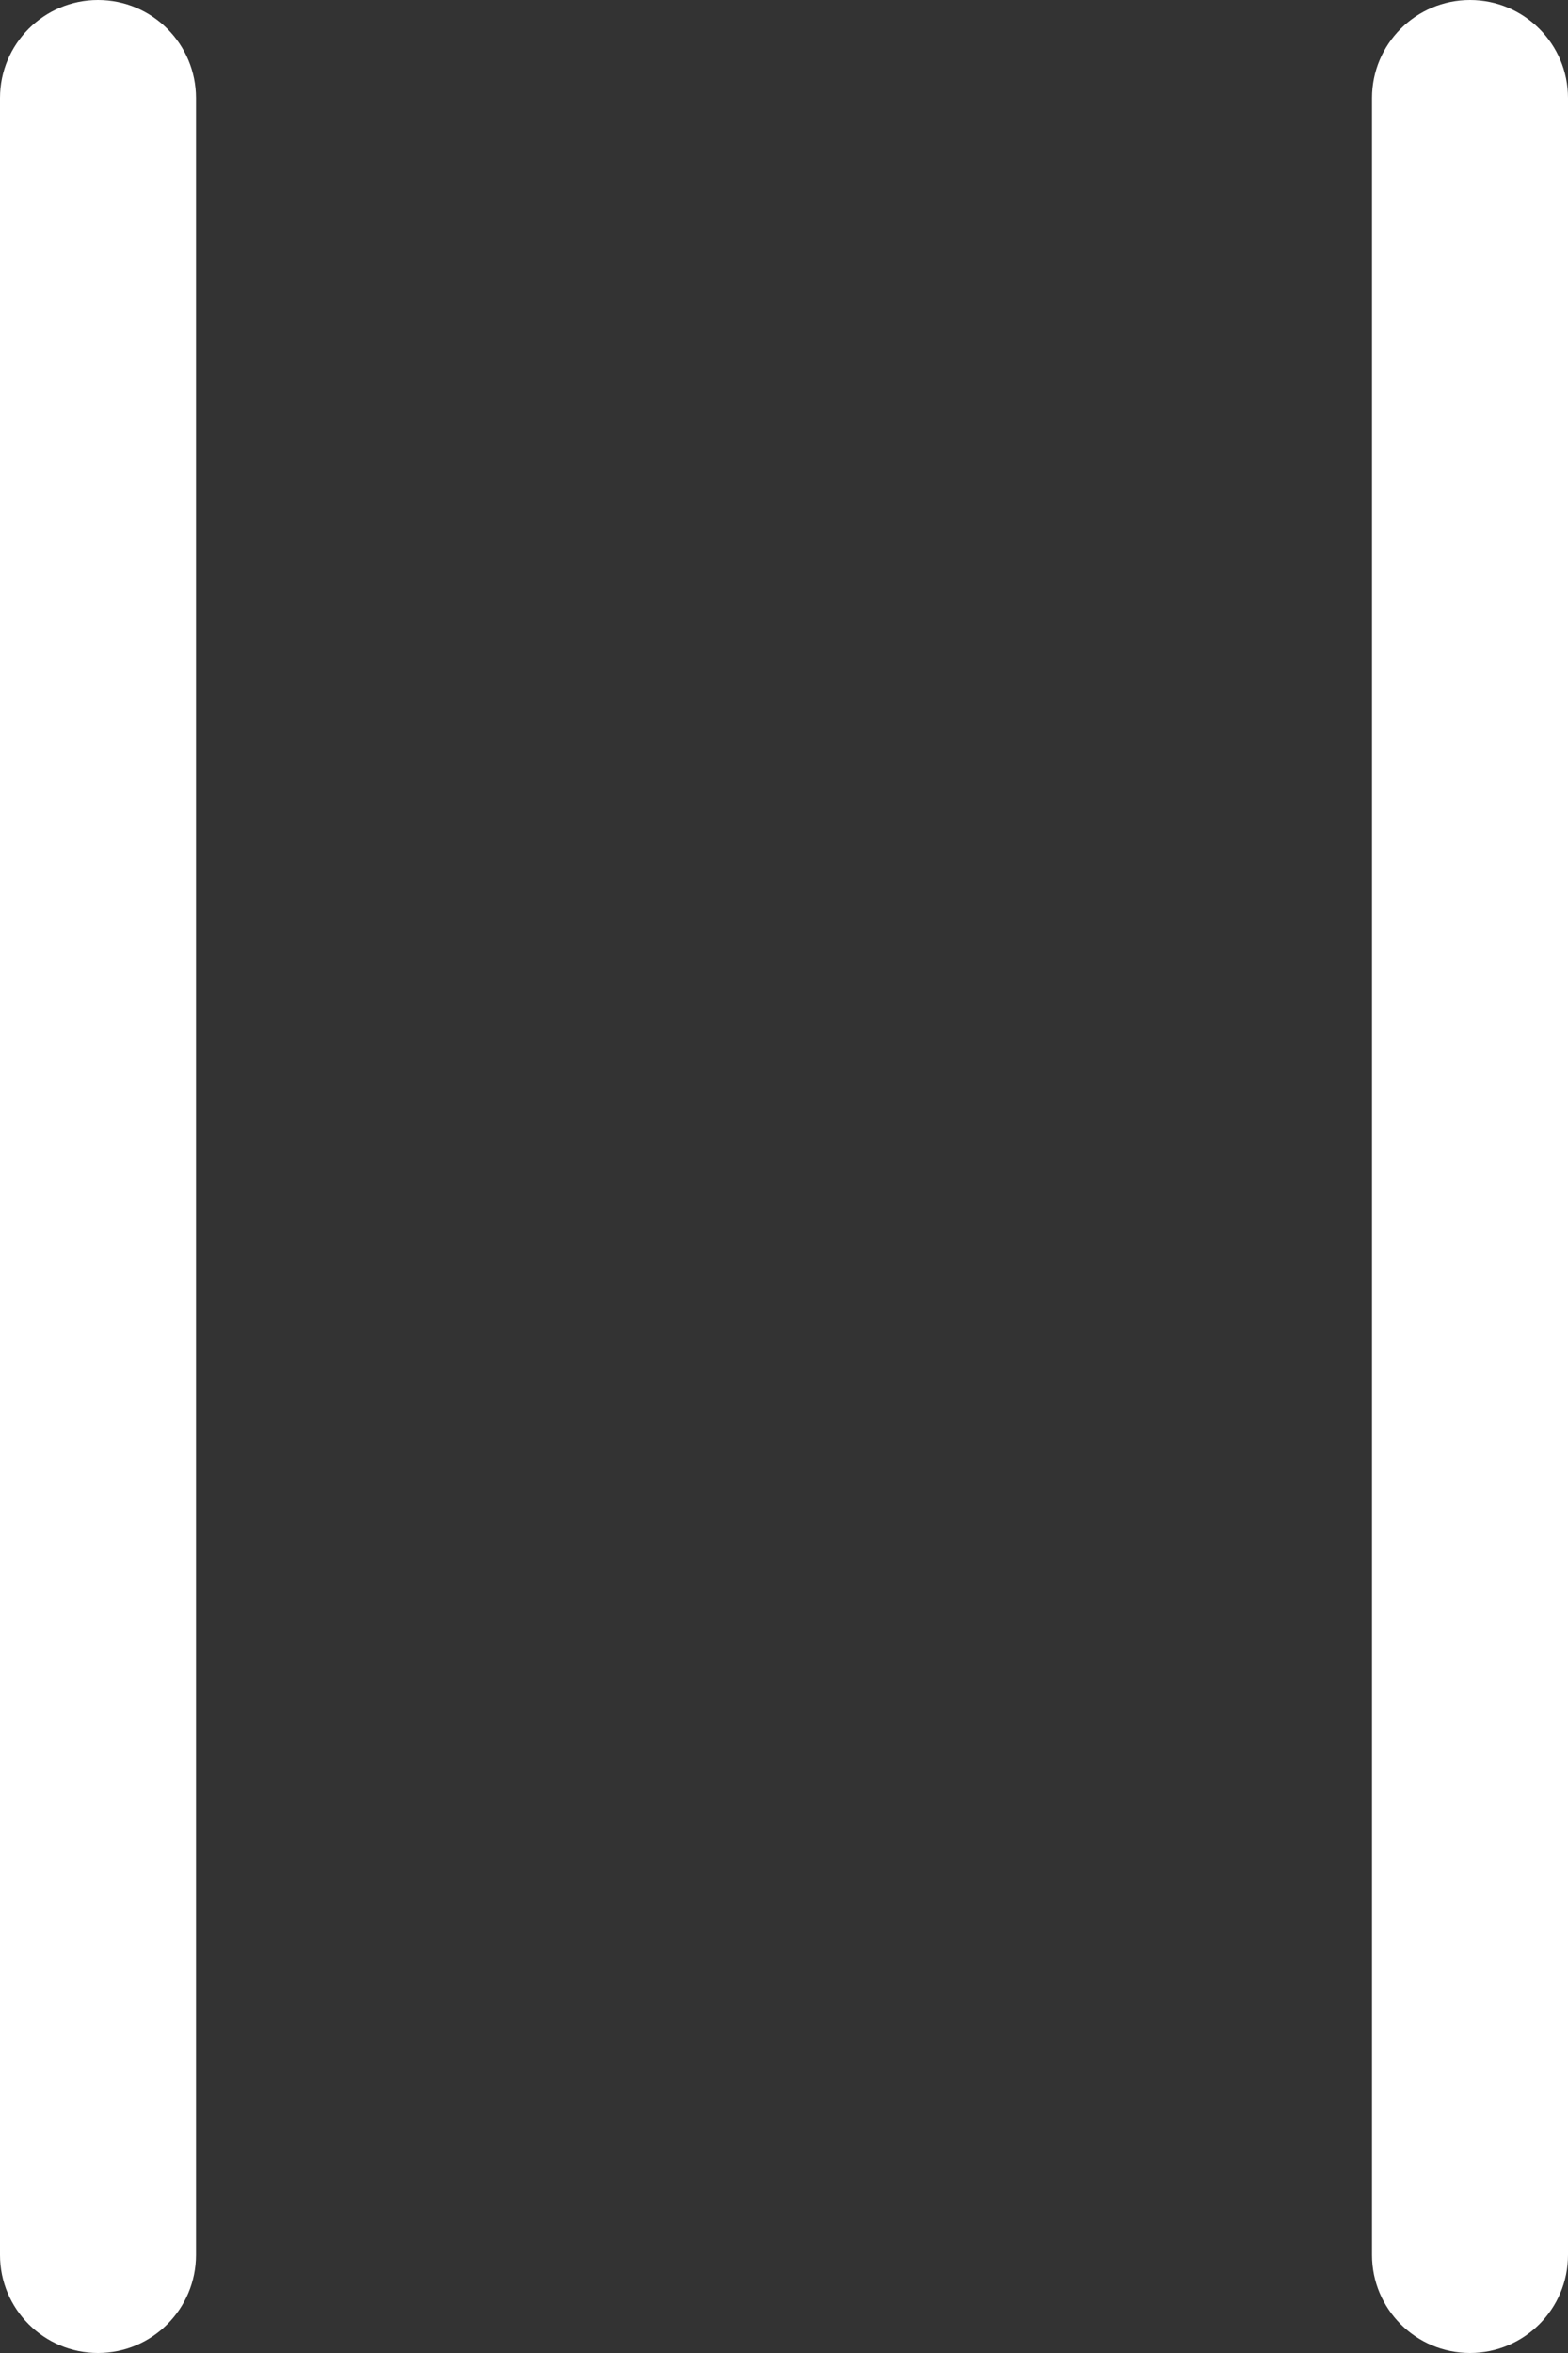 <svg width="16" height="24" viewBox="0 0 16 24" fill="none" xmlns="http://www.w3.org/2000/svg">
<rect x="0" y="0" width="16" height="24" fill="#333333" stroke="none"/>
<path fill-rule="evenodd" clip-rule="evenodd" d="M1 24C0.448 24 0 23.552 0 23V1C0 0.448 0.448 0 1 0C1.552 0 2 0.448 2 1V23C2 23.552 1.552 24 1 24Z" fill="white"/>
<path fill-rule="evenodd" clip-rule="evenodd" d="M15 24C14.448 24 14 23.552 14 23V1C14 0.448 14.448 0 15 0C15.552 0 16 0.448 16 1V23C16 23.552 15.552 24 15 24Z" fill="white"/>
</svg>
